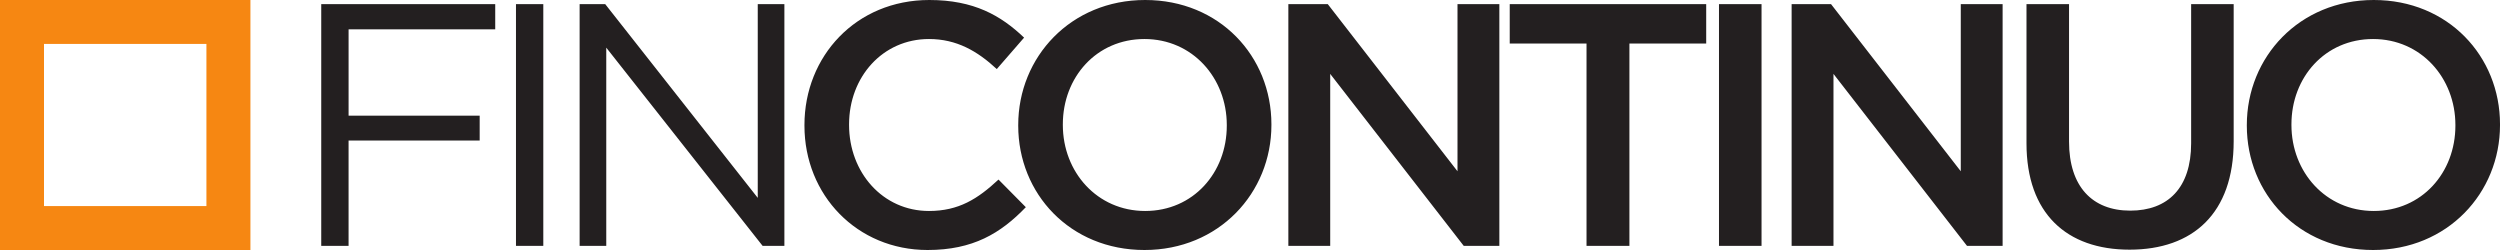 <svg width="200" height="20" viewBox="0 0 200 20" fill="none" xmlns="http://www.w3.org/2000/svg">
<path d="M20.034 20V0H0V20H20.034ZM16.514 16.486H3.52V3.514H16.514V16.486Z" fill="#F68712"/>
<path d="M39.618 2.348H27.887V9.254H38.374V11.243H27.886V19.668H25.699V0.332H39.618V2.348L39.618 2.348ZM43.464 0.331V19.668H41.278V0.332L43.464 0.331ZM60.62 0.331H62.751V19.668H61.008L48.501 3.812V19.668H46.37V0.332H48.418L60.62 15.829V0.331ZM74.207 20C77.832 20 80.046 18.674 82.066 16.575L79.88 14.365C78.22 15.912 76.698 16.878 74.318 16.878C70.609 16.878 67.926 13.785 67.926 10V9.945C67.926 6.16 70.609 3.122 74.318 3.122C76.532 3.122 78.193 4.088 79.742 5.525L81.927 3.011C80.073 1.243 77.915 0 74.345 0C68.479 0 64.356 4.503 64.356 10V10.055C64.356 15.608 68.562 20 74.207 20ZM91.557 20C97.507 20 101.713 15.442 101.713 10V9.945C101.713 4.503 97.562 0 91.613 0C85.663 0 81.458 4.558 81.458 10V10.055C81.458 15.497 85.608 20 91.557 20ZM91.613 16.878C87.767 16.878 85.027 13.757 85.027 10V9.945C85.027 6.188 87.711 3.122 91.557 3.122C95.403 3.122 98.143 6.243 98.143 10V10.055C98.143 13.812 95.459 16.878 91.613 16.878ZM103.068 19.668H106.417V5.912L117.098 19.668H119.948V0.332H116.6V13.702L106.223 0.332H103.068V19.668ZM126.922 19.668H130.353V3.481H136.496V0.331H120.778V3.481H126.922V19.668ZM137.519 19.668H140.923V0.332H137.519V19.668ZM143.33 19.668H146.678V5.912L157.359 19.668H160.209V0.332H156.862V13.702L146.484 0.332H143.33V19.668ZM170.365 19.973C175.429 19.973 178.694 17.073 178.694 11.298V0.332H175.291V11.464C175.291 15.027 173.437 16.851 170.42 16.851C167.377 16.851 165.523 14.918 165.523 11.326V0.332H162.119V11.464C162.119 17.073 165.328 19.973 170.365 19.973ZM189.846 20C195.795 20 200.001 15.442 200.001 10V9.945C200.001 4.503 195.851 0 189.901 0C183.952 0 179.746 4.558 179.746 10V10.055C179.746 15.497 183.896 20 189.846 20ZM189.901 16.878C186.054 16.878 183.315 13.757 183.315 10V9.945C183.315 6.188 185.999 3.122 189.846 3.122C193.692 3.122 196.432 6.243 196.432 10V10.055C196.432 13.812 193.748 16.878 189.901 16.878Z" fill="#231F20"/>
</svg>
